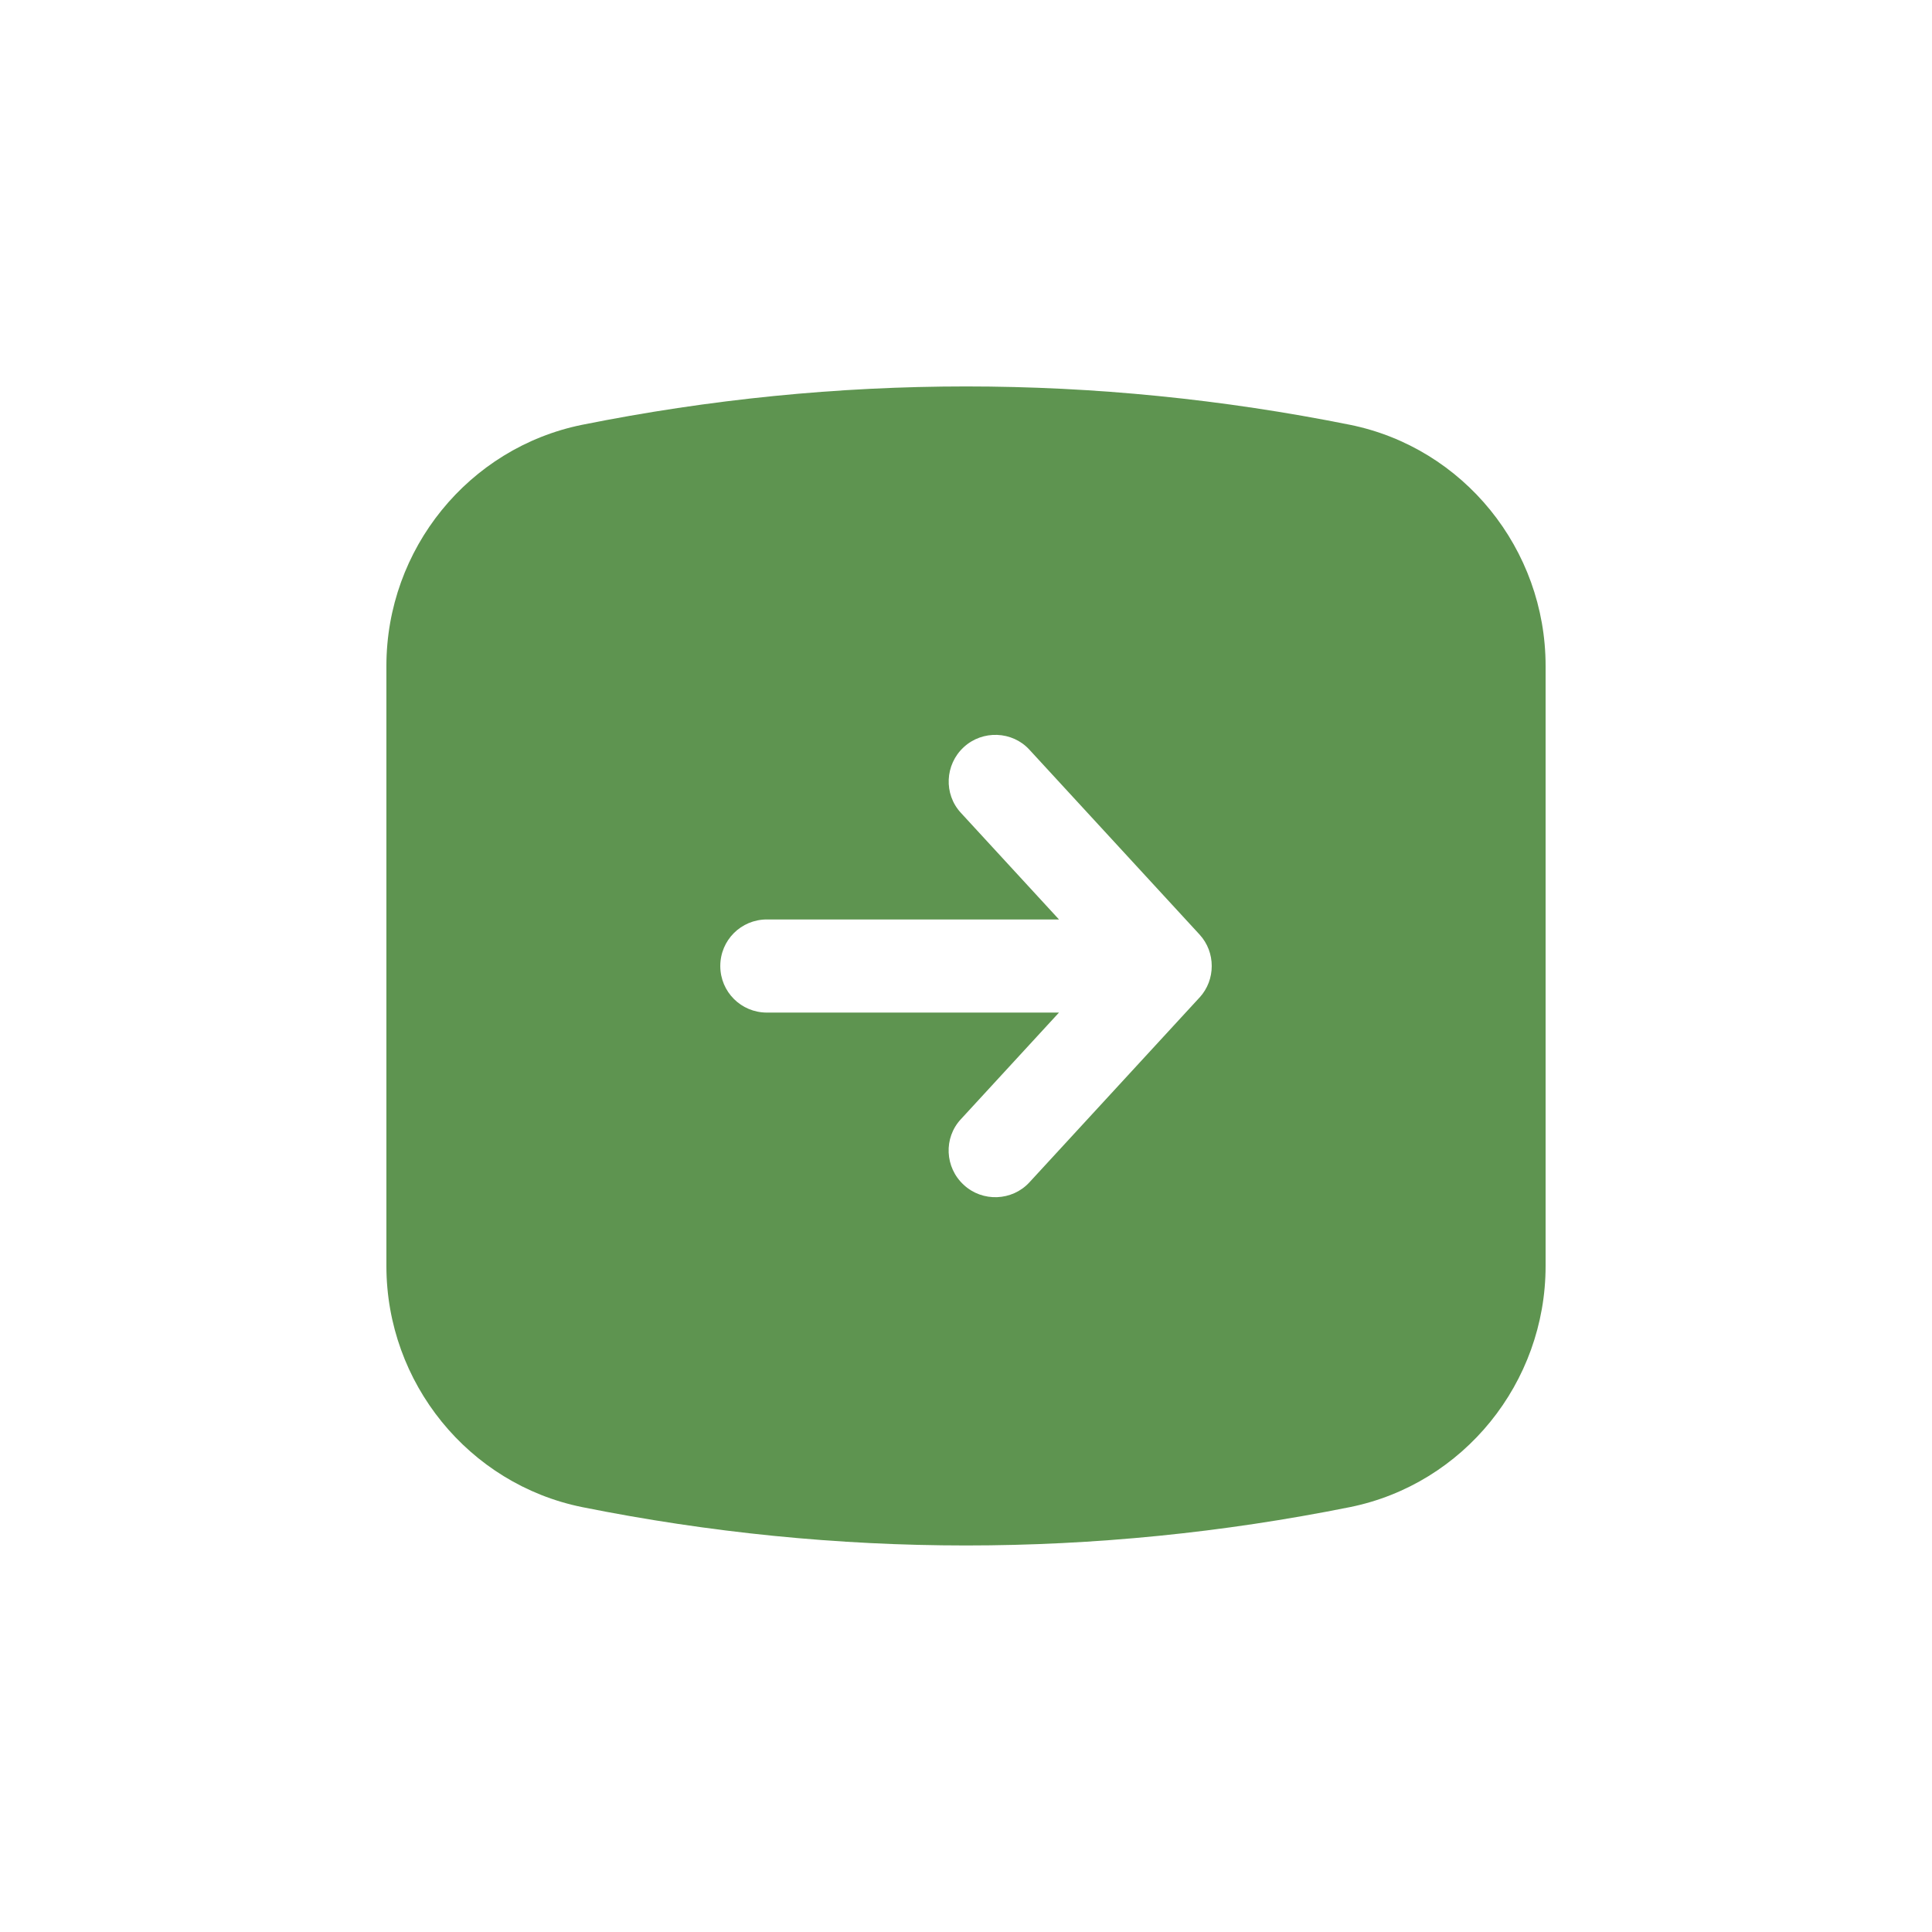 <?xml version="1.0" encoding="UTF-8"?> <svg xmlns="http://www.w3.org/2000/svg" viewBox="0 0 100 100" fill-rule="evenodd"><path d="m69.879 21.988c-13.191-2.648-26.559-2.648-39.75 0-5.871 1.191-10.129 6.43-10.129 12.48v31.059c0 6.051 4.262 11.289 10.129 12.48 13.191 2.648 26.559 2.648 39.75 0 5.871-1.191 10.121-6.43 10.121-12.48v-31.059c0-6.051-4.25-11.289-10.121-12.48zm-7.789 29.641-8.809 9.57c-0.891 0.969-2.43 1.031-3.398 0.129-0.98-0.898-1.051-2.43-0.148-3.398l5.078-5.519h-15.121c-1.328 0-2.41-1.07-2.41-2.41s1.078-2.41 2.41-2.41h15.121l-5.078-5.519c-0.898-0.969-0.828-2.5 0.148-3.398 0.969-0.898 2.512-0.84 3.398 0.129l8.809 9.57c0.422 0.461 0.629 1.039 0.629 1.629s-0.211 1.172-0.629 1.629z" fill="#5e9450"></path></svg> 